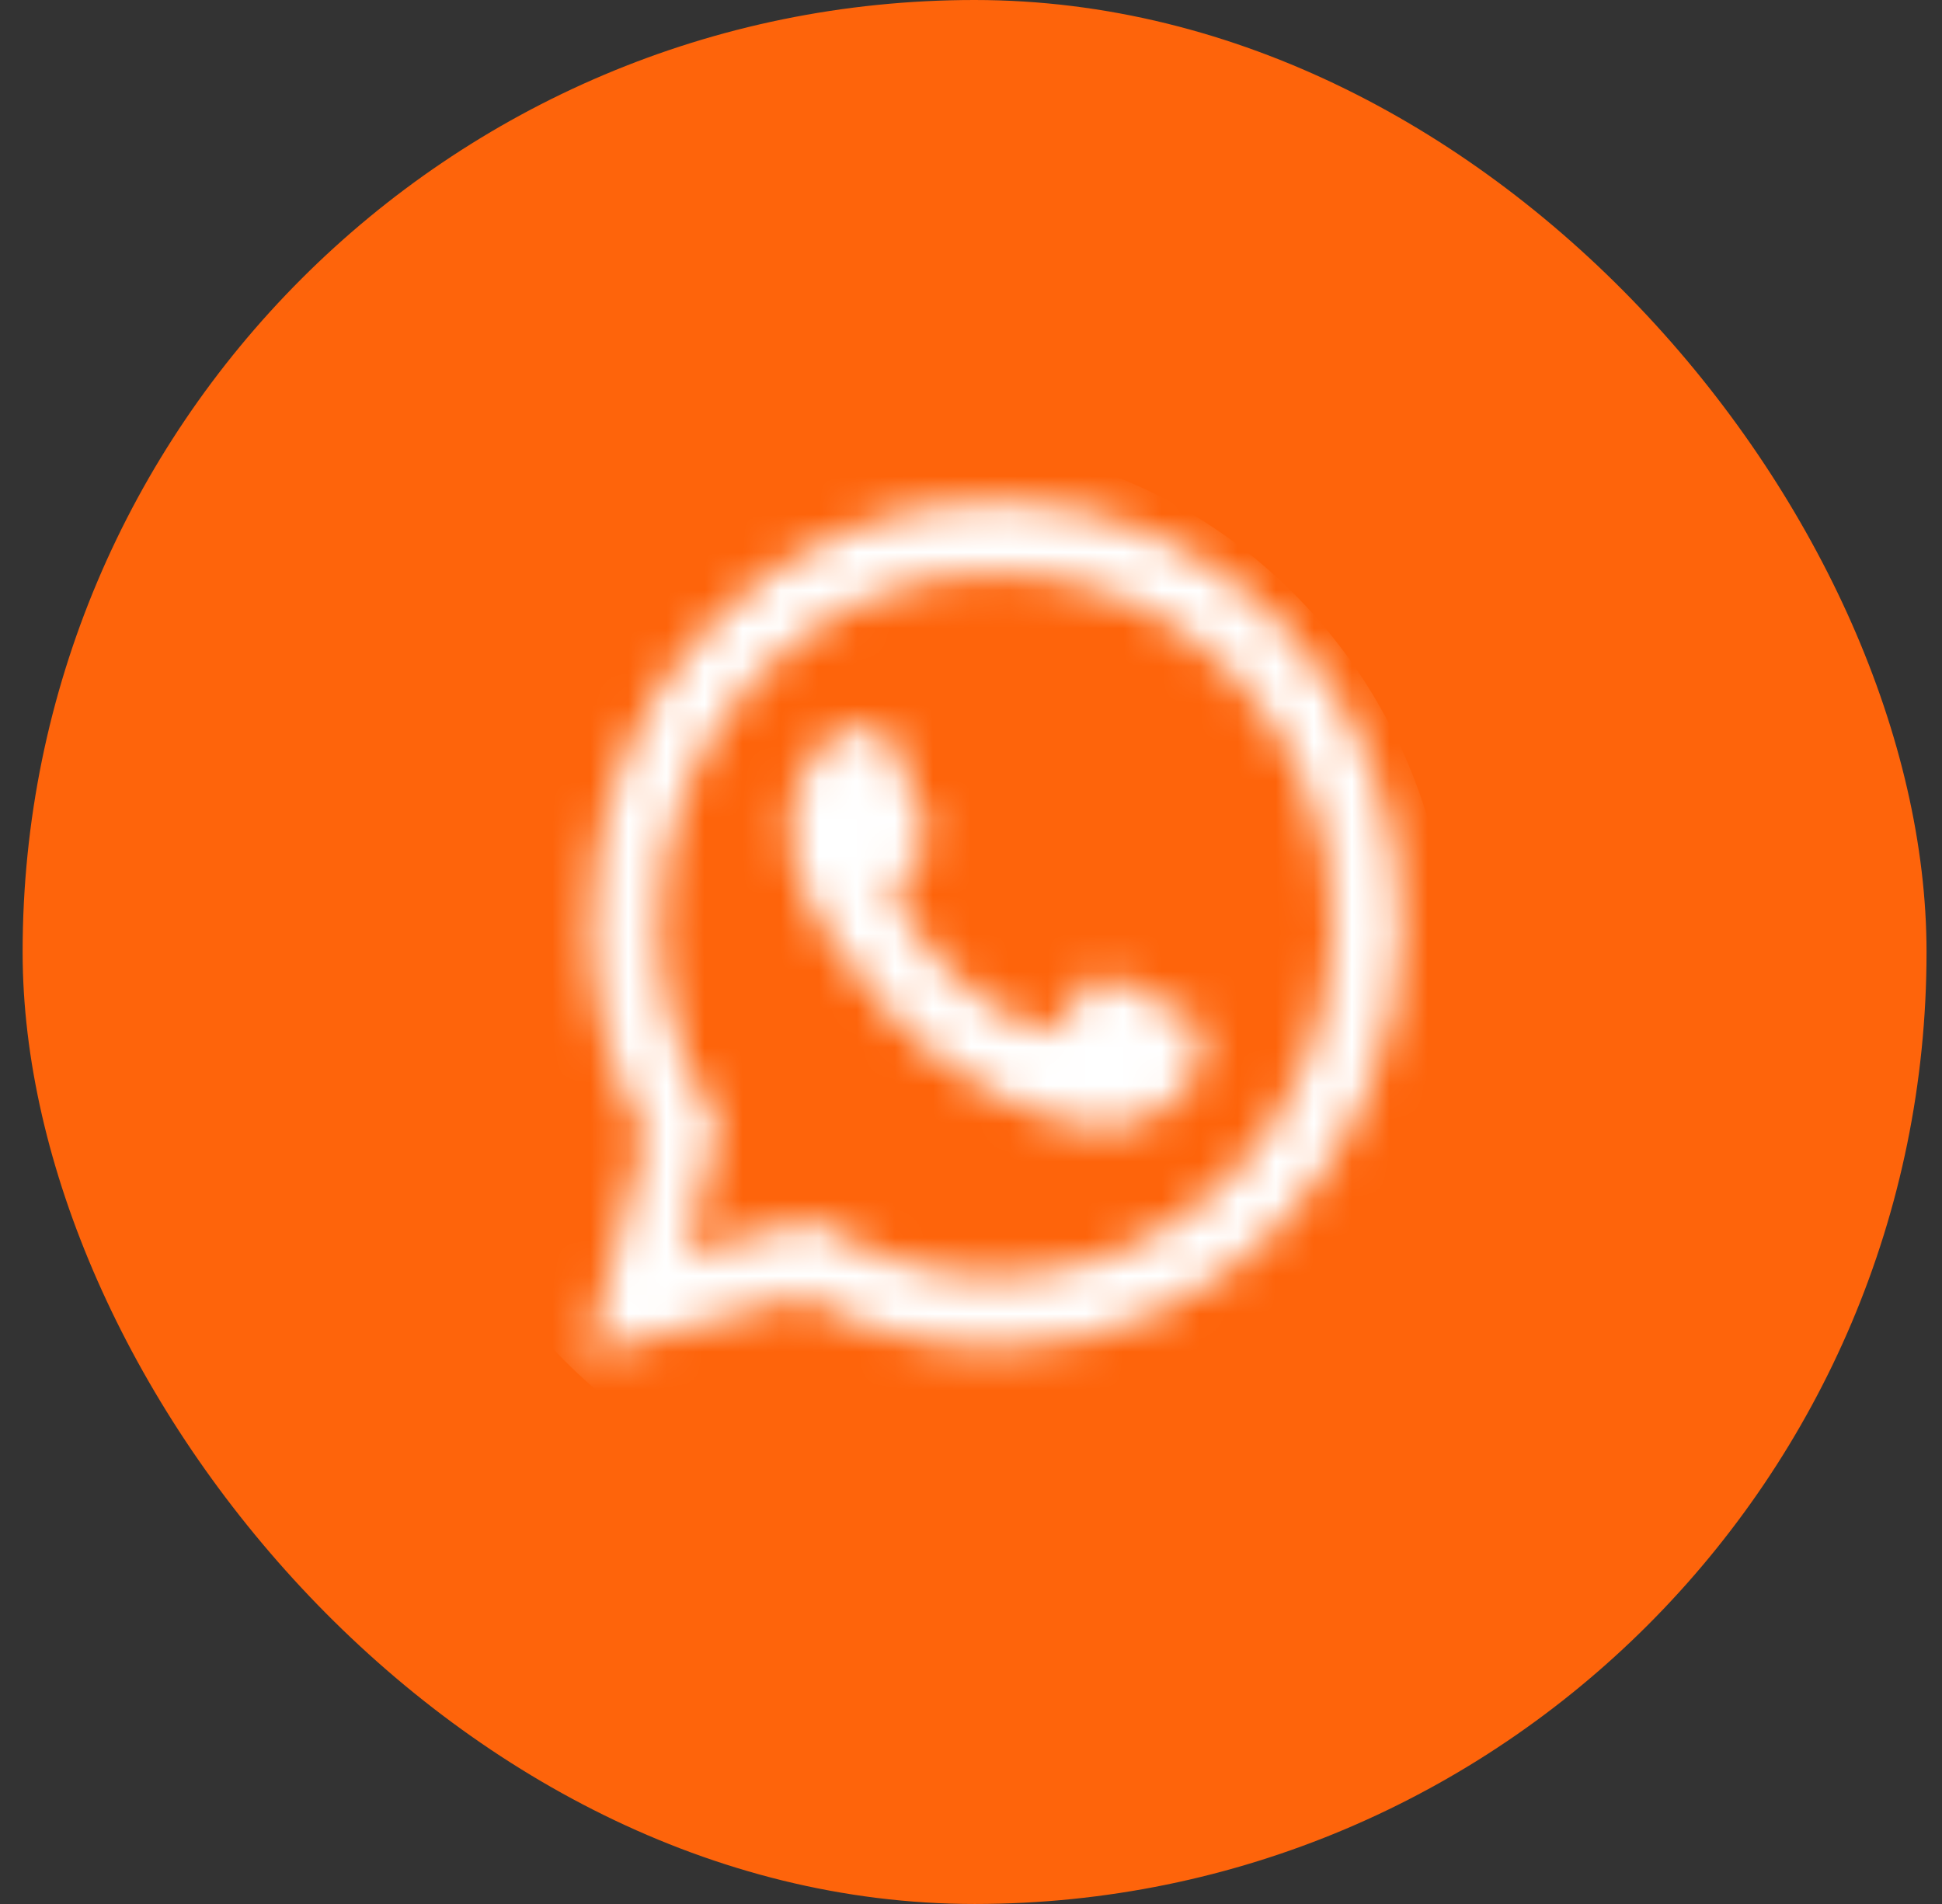 <svg width="51" height="50" viewBox="0 0 51 50" fill="none" xmlns="http://www.w3.org/2000/svg">
<rect x="0" y="0" width="51" height="50" fill="#333333" stroke="none"/>
<rect x="0.594" width="50" height="50" rx="25" fill="#FE640B"/>
<mask id="mask0" mask-type="alpha" maskUnits="userSpaceOnUse" x="7" y="6" width="36" height="37">
<path fill-rule="evenodd" clip-rule="evenodd" d="M25.781 6C19.076 6 13.237 9.88 10.208 15.607C8.639 18.222 7.736 21.283 7.736 24.554C7.736 28.592 9.11 32.308 11.417 35.261C14.651 39.662 19.881 42.387 25.781 42.387C34.238 42.387 40.494 36.789 42.066 28.68C42.387 27.357 42.558 25.976 42.558 24.554C42.558 23.117 42.384 21.721 42.055 20.385C40.465 12.145 34.219 6 25.781 6ZM42.055 20.385C42.316 21.733 42.451 23.138 42.451 24.581C42.451 26.004 42.319 27.374 42.066 28.68C40.213 36.304 33.341 41.965 25.147 41.965C19.569 41.965 14.603 39.342 11.417 35.261C9.268 32.338 8 28.675 8 24.581C8 21.327 8.801 18.268 10.208 15.607C13.251 10.537 18.803 7.144 25.147 7.144C33.325 7.144 40.187 12.783 42.055 20.385ZM26.158 35.399H26.154C24.372 35.398 22.622 34.931 21.068 34.045L15.426 35.592L16.936 29.831C16.005 28.145 15.515 26.232 15.515 24.273C15.518 18.143 20.292 13.156 26.158 13.156C29.005 13.157 31.677 14.315 33.686 16.416C35.695 18.518 36.801 21.311 36.8 24.282C36.798 30.411 32.023 35.399 26.158 35.399ZM17.312 24.273C17.314 19.178 21.282 15.034 26.162 15.034C28.524 15.034 30.745 15.997 32.415 17.744C34.085 19.49 35.004 21.811 35.003 24.28C35.001 29.375 31.033 33.52 26.158 33.52H26.154C24.567 33.52 23.01 33.075 21.652 32.233L21.329 32.032L17.981 32.95L18.875 29.54L18.665 29.19C17.779 27.719 17.312 26.019 17.312 24.273ZM29.57 29.567C30.081 29.487 31.143 28.894 31.364 28.246C31.586 27.597 31.586 27.041 31.519 26.925C31.466 26.832 31.341 26.768 31.156 26.675C31.11 26.652 31.062 26.628 31.01 26.6C30.744 26.461 29.437 25.789 29.193 25.697C28.949 25.604 28.772 25.557 28.595 25.836C28.417 26.114 27.907 26.739 27.753 26.925C27.597 27.11 27.442 27.133 27.177 26.994C27.133 26.971 27.074 26.945 27 26.911C26.626 26.741 25.887 26.407 25.038 25.616C24.248 24.879 23.714 23.969 23.559 23.691C23.42 23.442 23.529 23.307 23.638 23.172C23.651 23.156 23.663 23.14 23.675 23.124C23.957 22.76 24.252 22.36 24.34 22.174C24.429 21.989 24.384 21.827 24.318 21.688C24.273 21.595 24.021 20.952 23.792 20.371C23.679 20.083 23.572 19.809 23.498 19.625C23.308 19.147 23.114 19.148 22.959 19.149C22.939 19.149 22.919 19.149 22.9 19.148C22.745 19.14 22.567 19.139 22.39 19.139C22.213 19.139 21.925 19.208 21.681 19.486C21.666 19.504 21.648 19.523 21.629 19.544C21.352 19.853 20.75 20.524 20.75 21.803C20.75 23.163 21.693 24.477 21.834 24.674L21.836 24.677C21.845 24.689 21.861 24.713 21.883 24.746C22.201 25.224 23.886 27.747 26.379 28.871C27.013 29.157 27.508 29.328 27.895 29.457C28.532 29.668 29.111 29.638 29.57 29.567Z" fill="white"/>
</mask>
<g mask="url(#mask0)">
<ellipse cx="24.406" cy="25.665" rx="13.706" ry="14.077" fill="white"/>
</g>
</svg>
